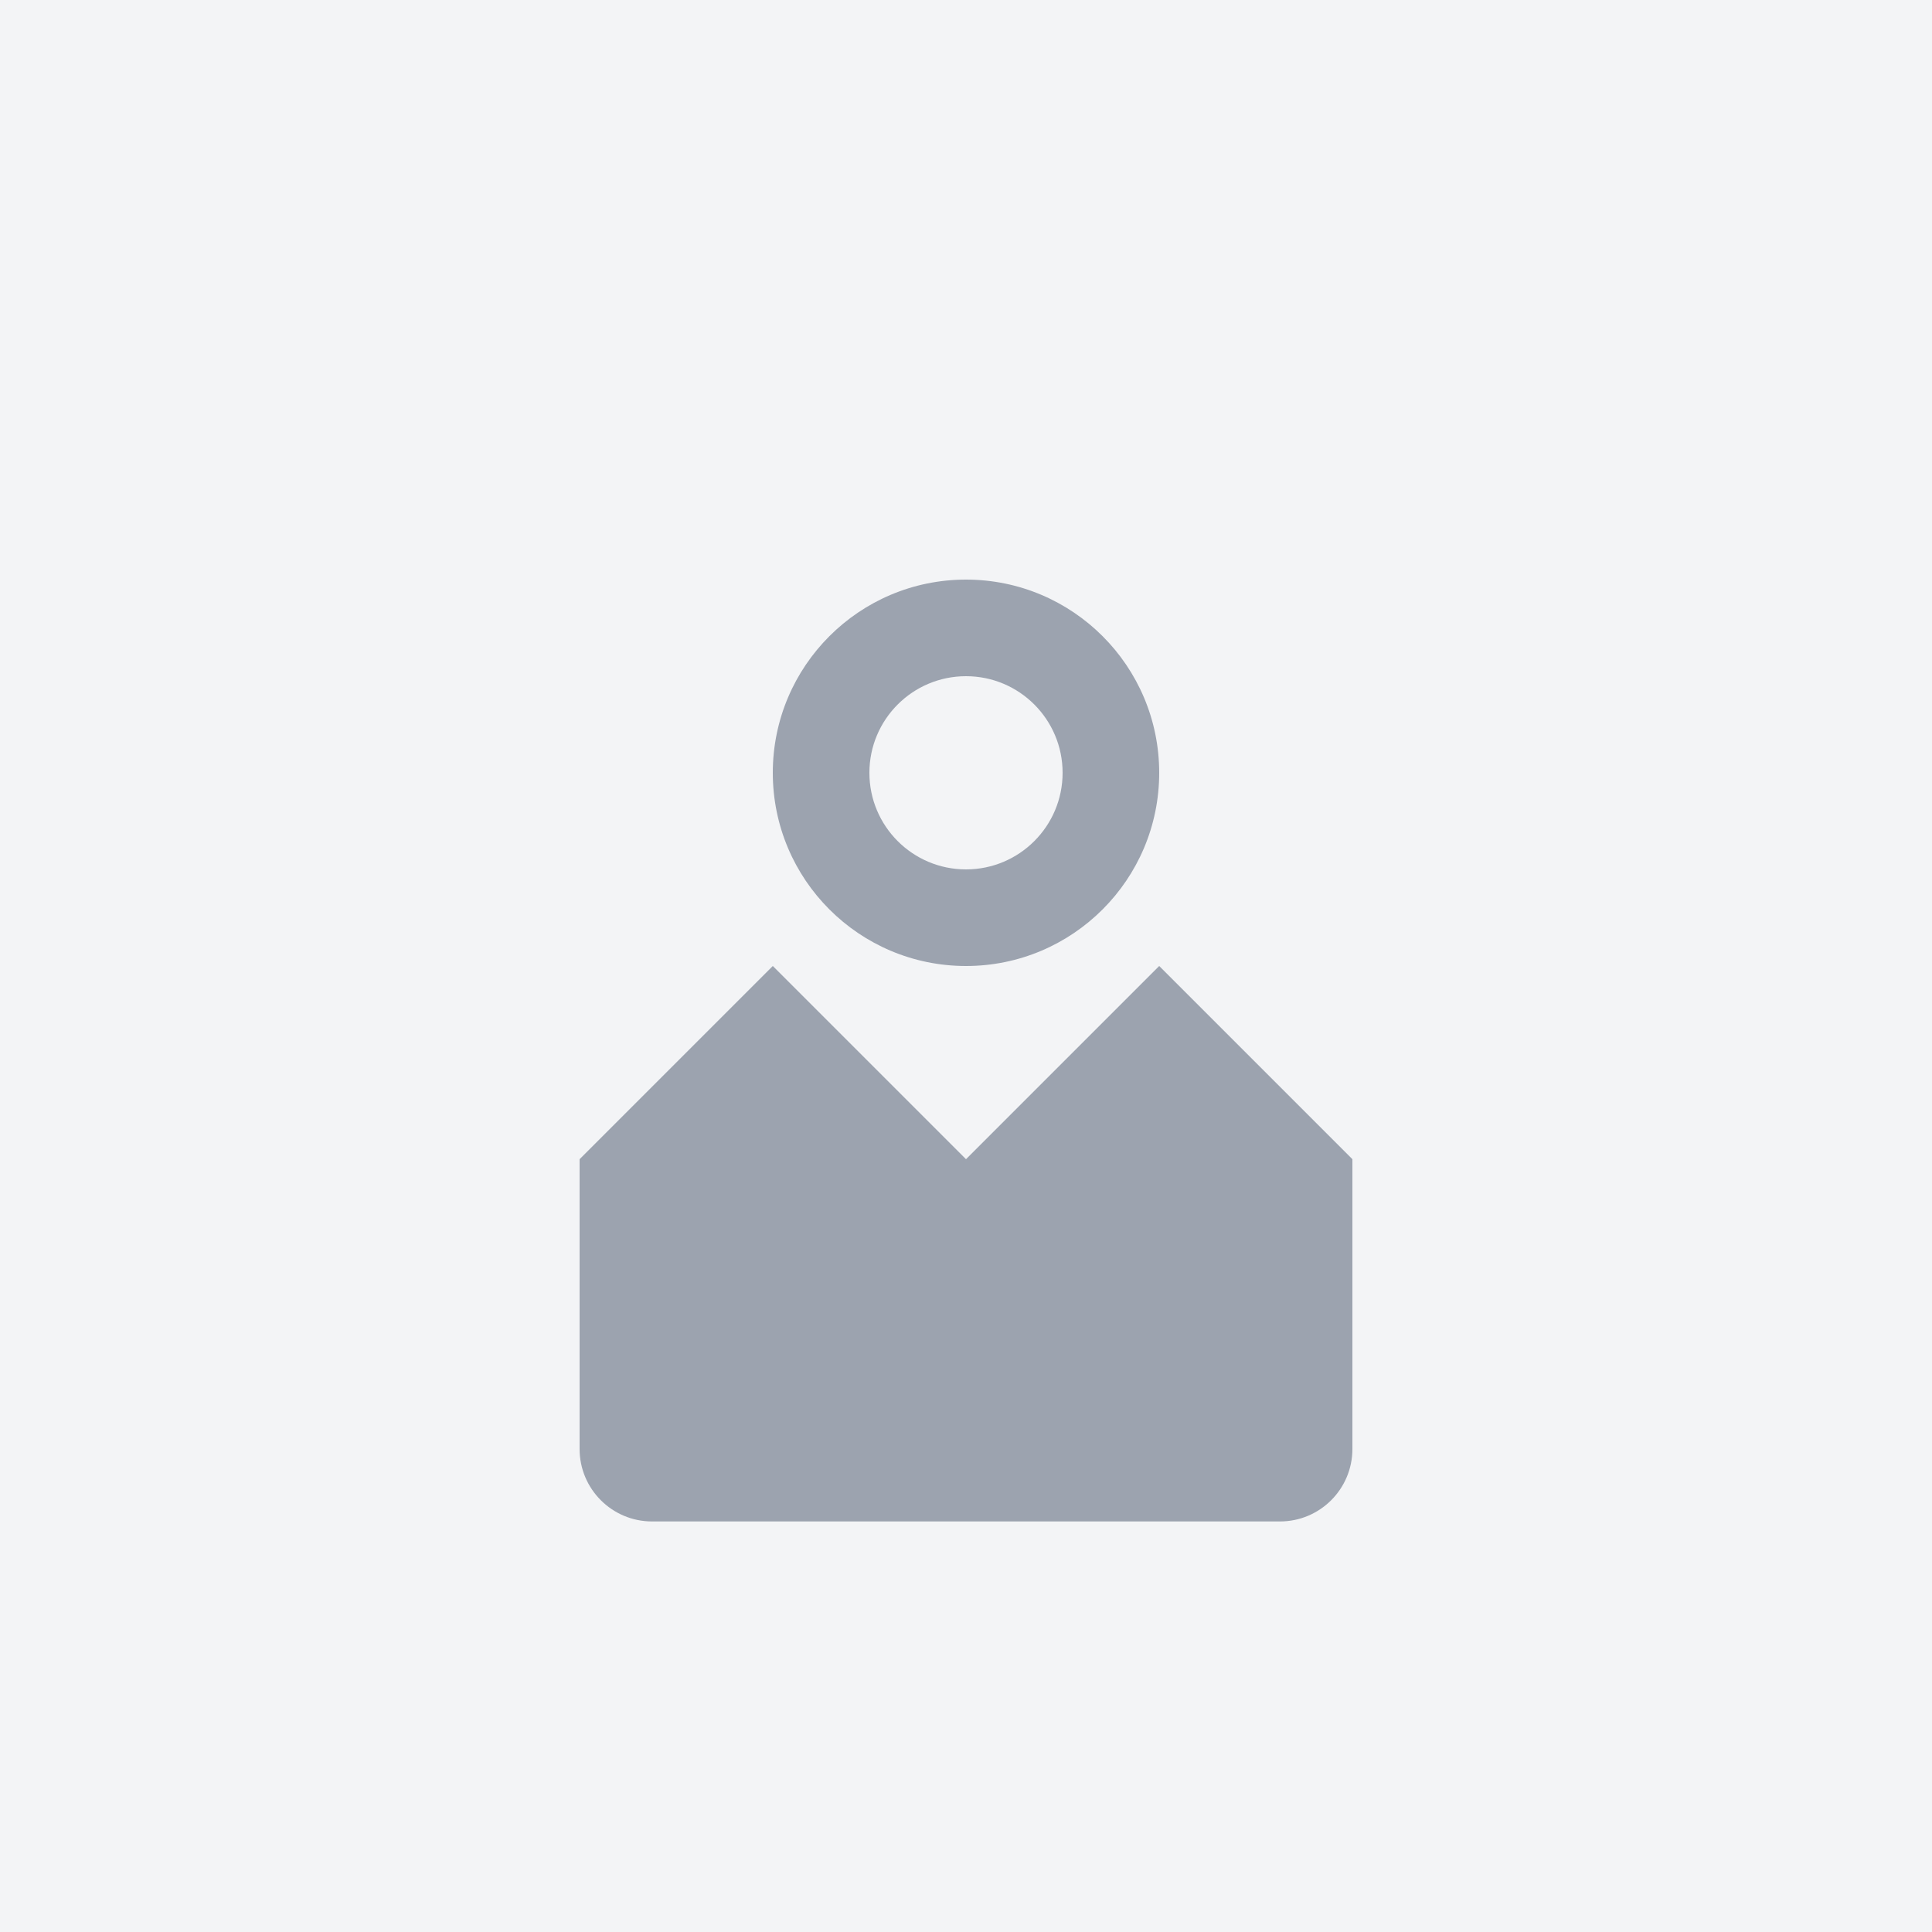 <svg width="400" height="400" viewBox="0 0 400 400" fill="none" xmlns="http://www.w3.org/2000/svg">
<rect width="400" height="400" fill="#F3F4F6"/>
<path d="M200 120C177.909 120 160 137.909 160 160C160 182.091 177.909 200 200 200C222.091 200 240 182.091 240 160C240 137.909 222.091 120 200 120ZM200 140C211.046 140 220 148.954 220 160C220 171.046 211.046 180 200 180C188.954 180 180 171.046 180 160C180 148.954 188.954 140 200 140Z" fill="#9CA3AF"/>
<path d="M120 240V300C120 308.284 126.716 315 135 315H265C273.284 315 280 308.284 280 300V240L240 200L200 240L160 200L120 240Z" fill="#9CA3AF"/>
</svg>

